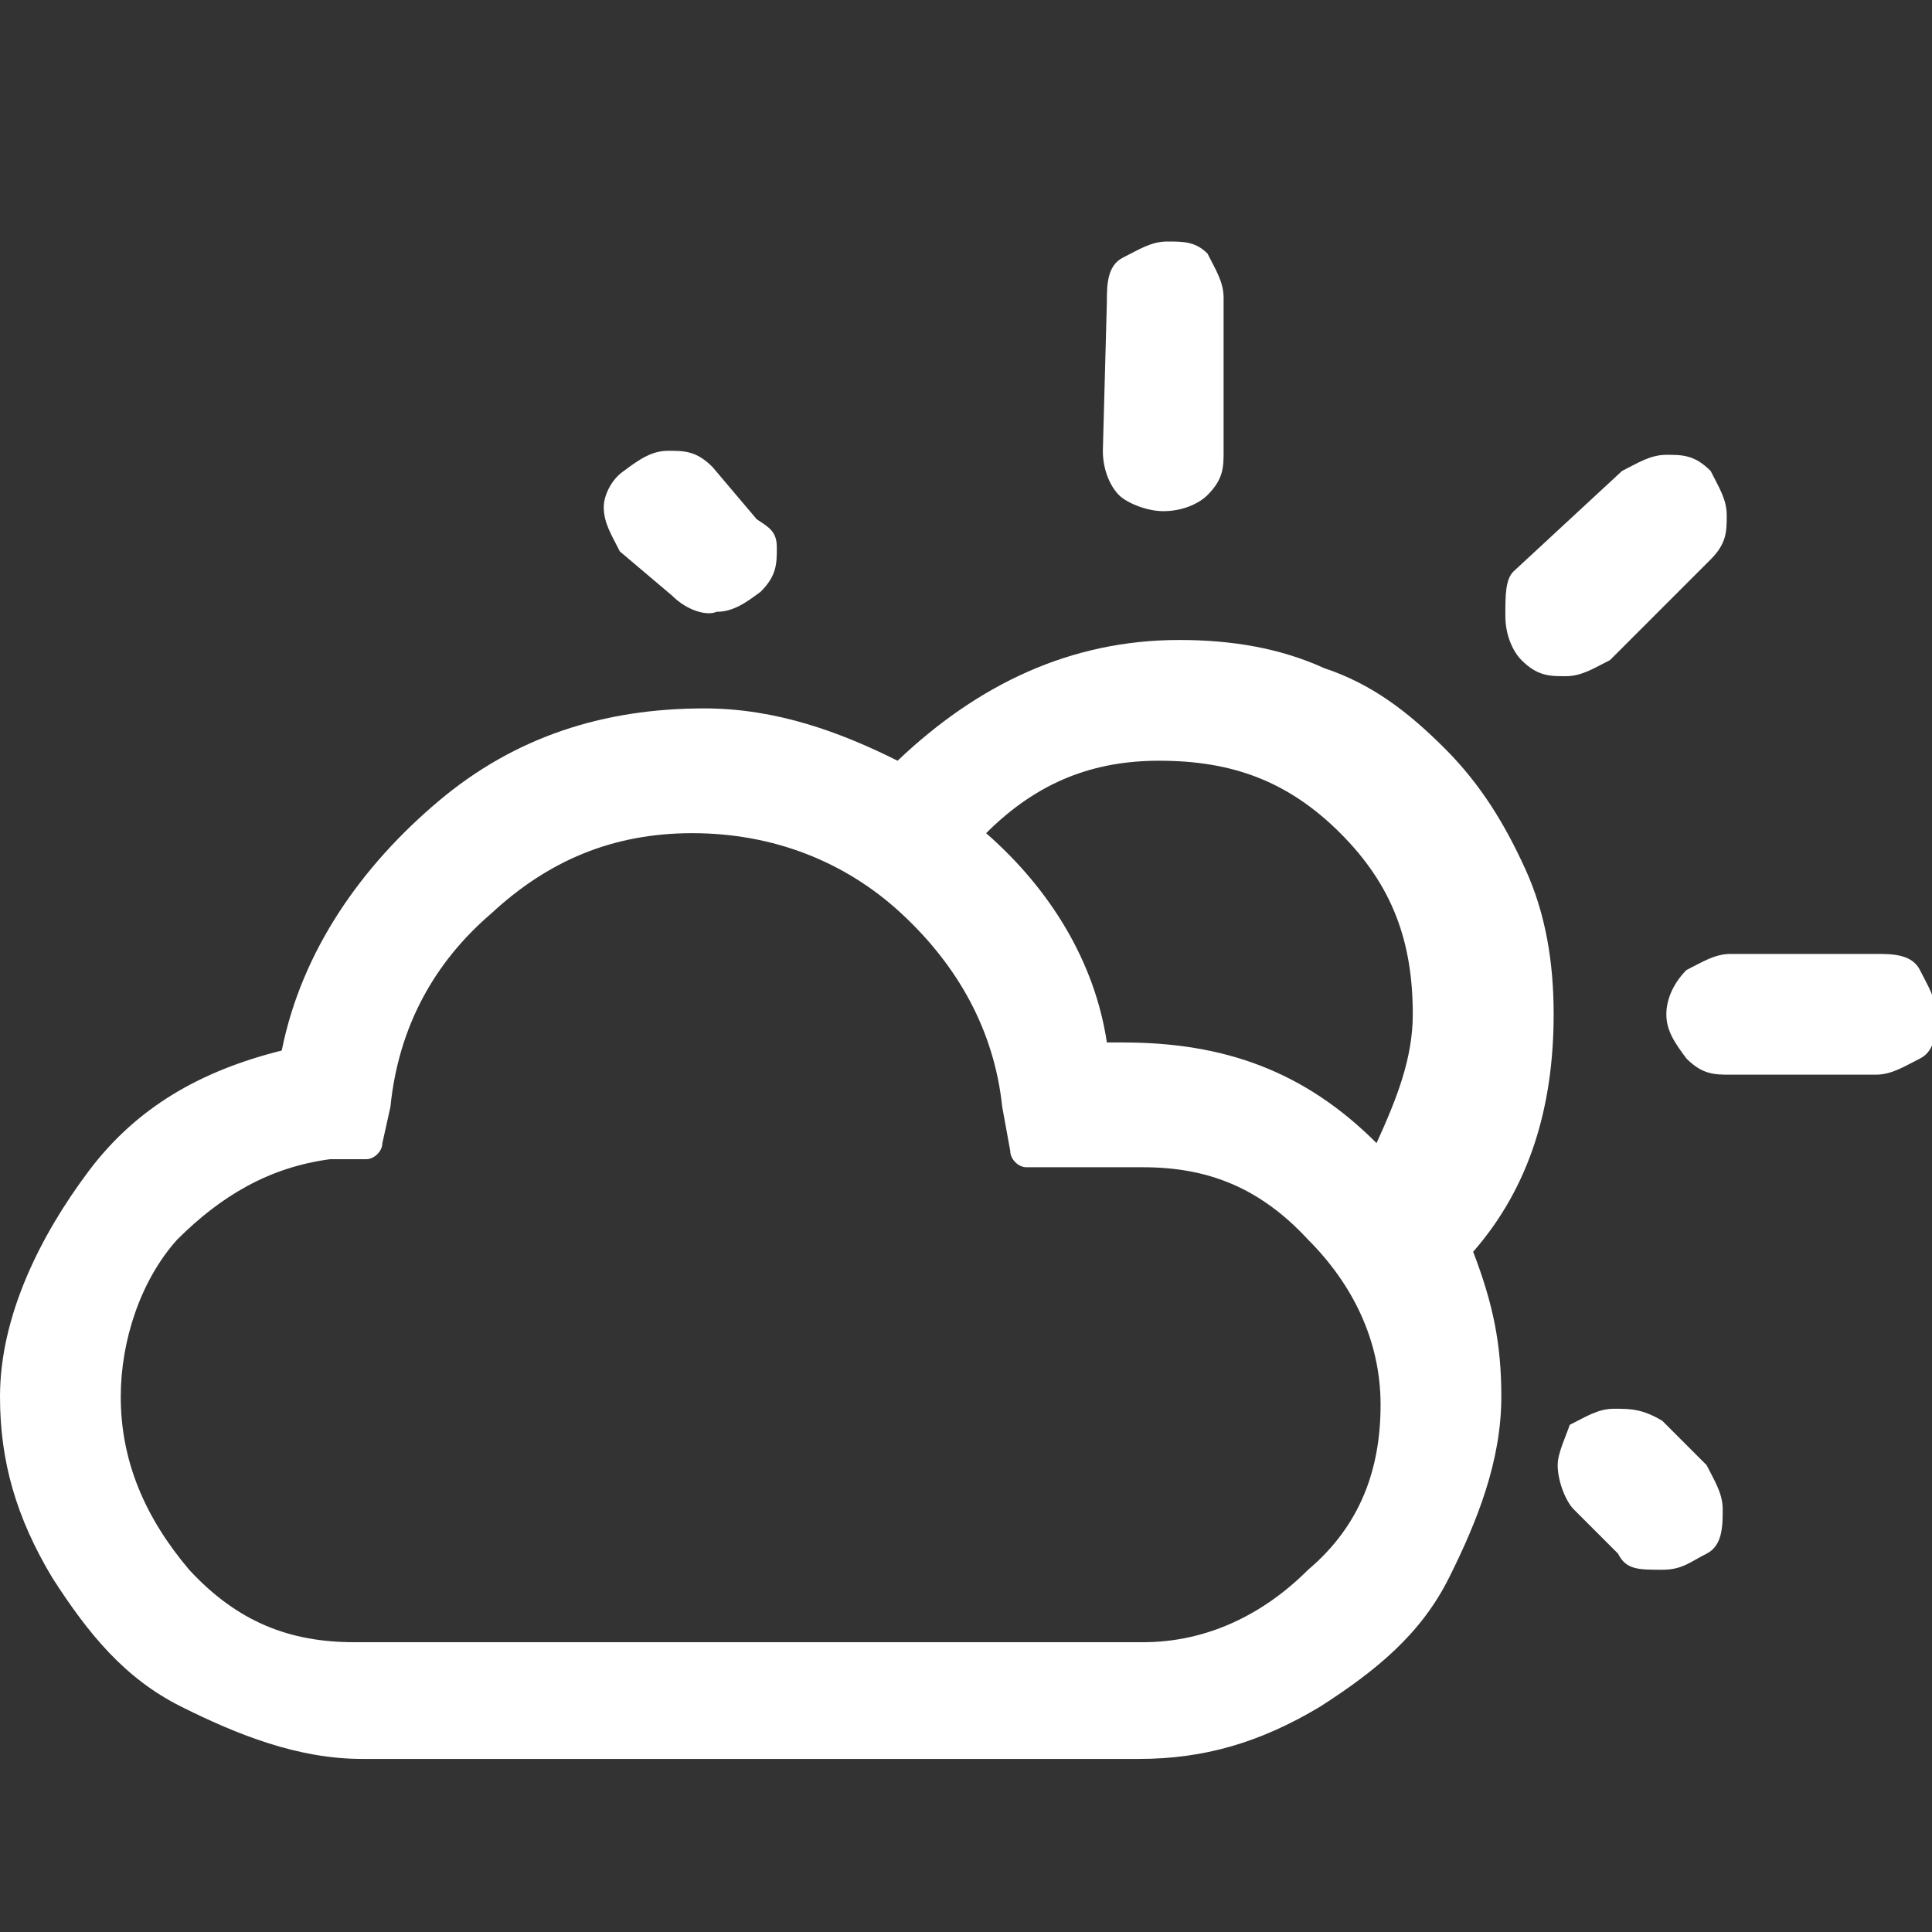 <svg width="48" height="48" xmlns="http://www.w3.org/2000/svg" viewBox="0 0 48 48" xml:space="preserve"><rect x="0" y="0" width="48" height="48" fill="#333333" stroke="none"/><title>Partly Cloudy</title><path fill-rule="evenodd" clip-rule="evenodd" fill="#FFF" d="M0 34.7c0 1.6.4 3 1.3 4.5.9 1.4 1.8 2.5 3.2 3.2 1.4.7 2.9 1.3 4.5 1.3h19.3c1.6 0 3-.4 4.5-1.3 1.4-.9 2.5-1.8 3.2-3.2.7-1.4 1.3-2.9 1.3-4.5 0-1.3-.2-2.3-.7-3.6 1.4-1.6 2-3.6 2-5.9 0-1.3-.2-2.5-.7-3.6-.5-1.1-1.1-2.1-2-3s-1.8-1.6-3-2c-1.1-.5-2.3-.7-3.6-.7-2.7 0-5 1.1-7 3-1.4-.7-3-1.3-4.8-1.3-2.5 0-4.7.7-6.6 2.3S7.5 23.6 7 26.1c-2 .5-3.6 1.4-4.8 3S0 32.7 0 34.7zm3 0c0-1.4.5-2.9 1.4-3.9 1.1-1.1 2.3-1.8 3.8-2h.9c.2 0 .4-.2.4-.4l.2-.9c.2-2 1.1-3.6 2.5-4.8 1.4-1.3 3-2 5-2s3.8.7 5.2 2c1.4 1.3 2.3 2.9 2.5 4.8l.2 1.1c0 .2.2.4.4.4h2.9c1.6 0 2.9.5 4.1 1.8 1.1 1.1 1.8 2.5 1.8 4.1 0 1.6-.5 3-1.8 4.1-1.1 1.1-2.5 1.8-4.1 1.8H8.8c-1.6 0-2.9-.5-4.1-1.8C3.6 37.7 3 36.3 3 34.7zm12-22.1c0 .4.2.7.4 1.1l1.3 1.1c.4.4.9.5 1.1.4.4 0 .7-.2 1.1-.5.4-.4.4-.7.4-1.1 0-.4-.2-.5-.5-.7l-1.1-1.3c-.4-.4-.7-.4-1.1-.4-.4 0-.7.2-1.1.5-.3.2-.5.6-.5.9zm9.5 8.1c1.3-1.3 2.7-1.8 4.3-1.8 1.8 0 3.2.5 4.5 1.8 1.3 1.3 1.8 2.7 1.8 4.5 0 1.1-.4 2.1-.9 3.2-1.8-1.8-3.8-2.5-6.3-2.5h-.4c-.3-2-1.4-3.8-3-5.2zm2.9-9.5c0 .5.2.9.4 1.1s.7.4 1.1.4c.5 0 .9-.2 1.1-.4.4-.4.4-.7.4-1.1V7.4c0-.4-.2-.7-.4-1.1-.3-.3-.6-.3-1-.3s-.7.2-1.1.4c-.4.2-.4.7-.4 1.1l-.1 3.7zm10 4.1c0 .5.2.9.4 1.1.4.4.7.4 1.1.4.4 0 .7-.2 1.1-.4l2.5-2.5c.4-.4.4-.7.4-1.1s-.2-.7-.4-1.1c-.4-.4-.7-.4-1.1-.4s-.7.2-1.1.4l-2.7 2.5c-.2.2-.2.6-.2 1.1zm1.3 21.1c0 .4.2.9.4 1.1l1.1 1.1c.2.4.5.4 1.1.4.5 0 .7-.2 1.1-.4.4-.2.4-.7.4-1.1s-.2-.7-.4-1.1l-1.1-1.1c-.5-.3-.8-.3-1.2-.3-.4 0-.7.2-1.1.4-.1.3-.3.7-.3 1zm2.7-11.2c0 .4.2.7.5 1.1.4.4.7.4 1.1.4h3.6c.4 0 .7-.2 1.1-.4.4-.2.4-.7.4-1.1s-.2-.7-.4-1.1c-.2-.4-.7-.4-1.1-.4H43c-.4 0-.7.2-1.1.4-.3.3-.5.7-.5 1.1z"/></svg>